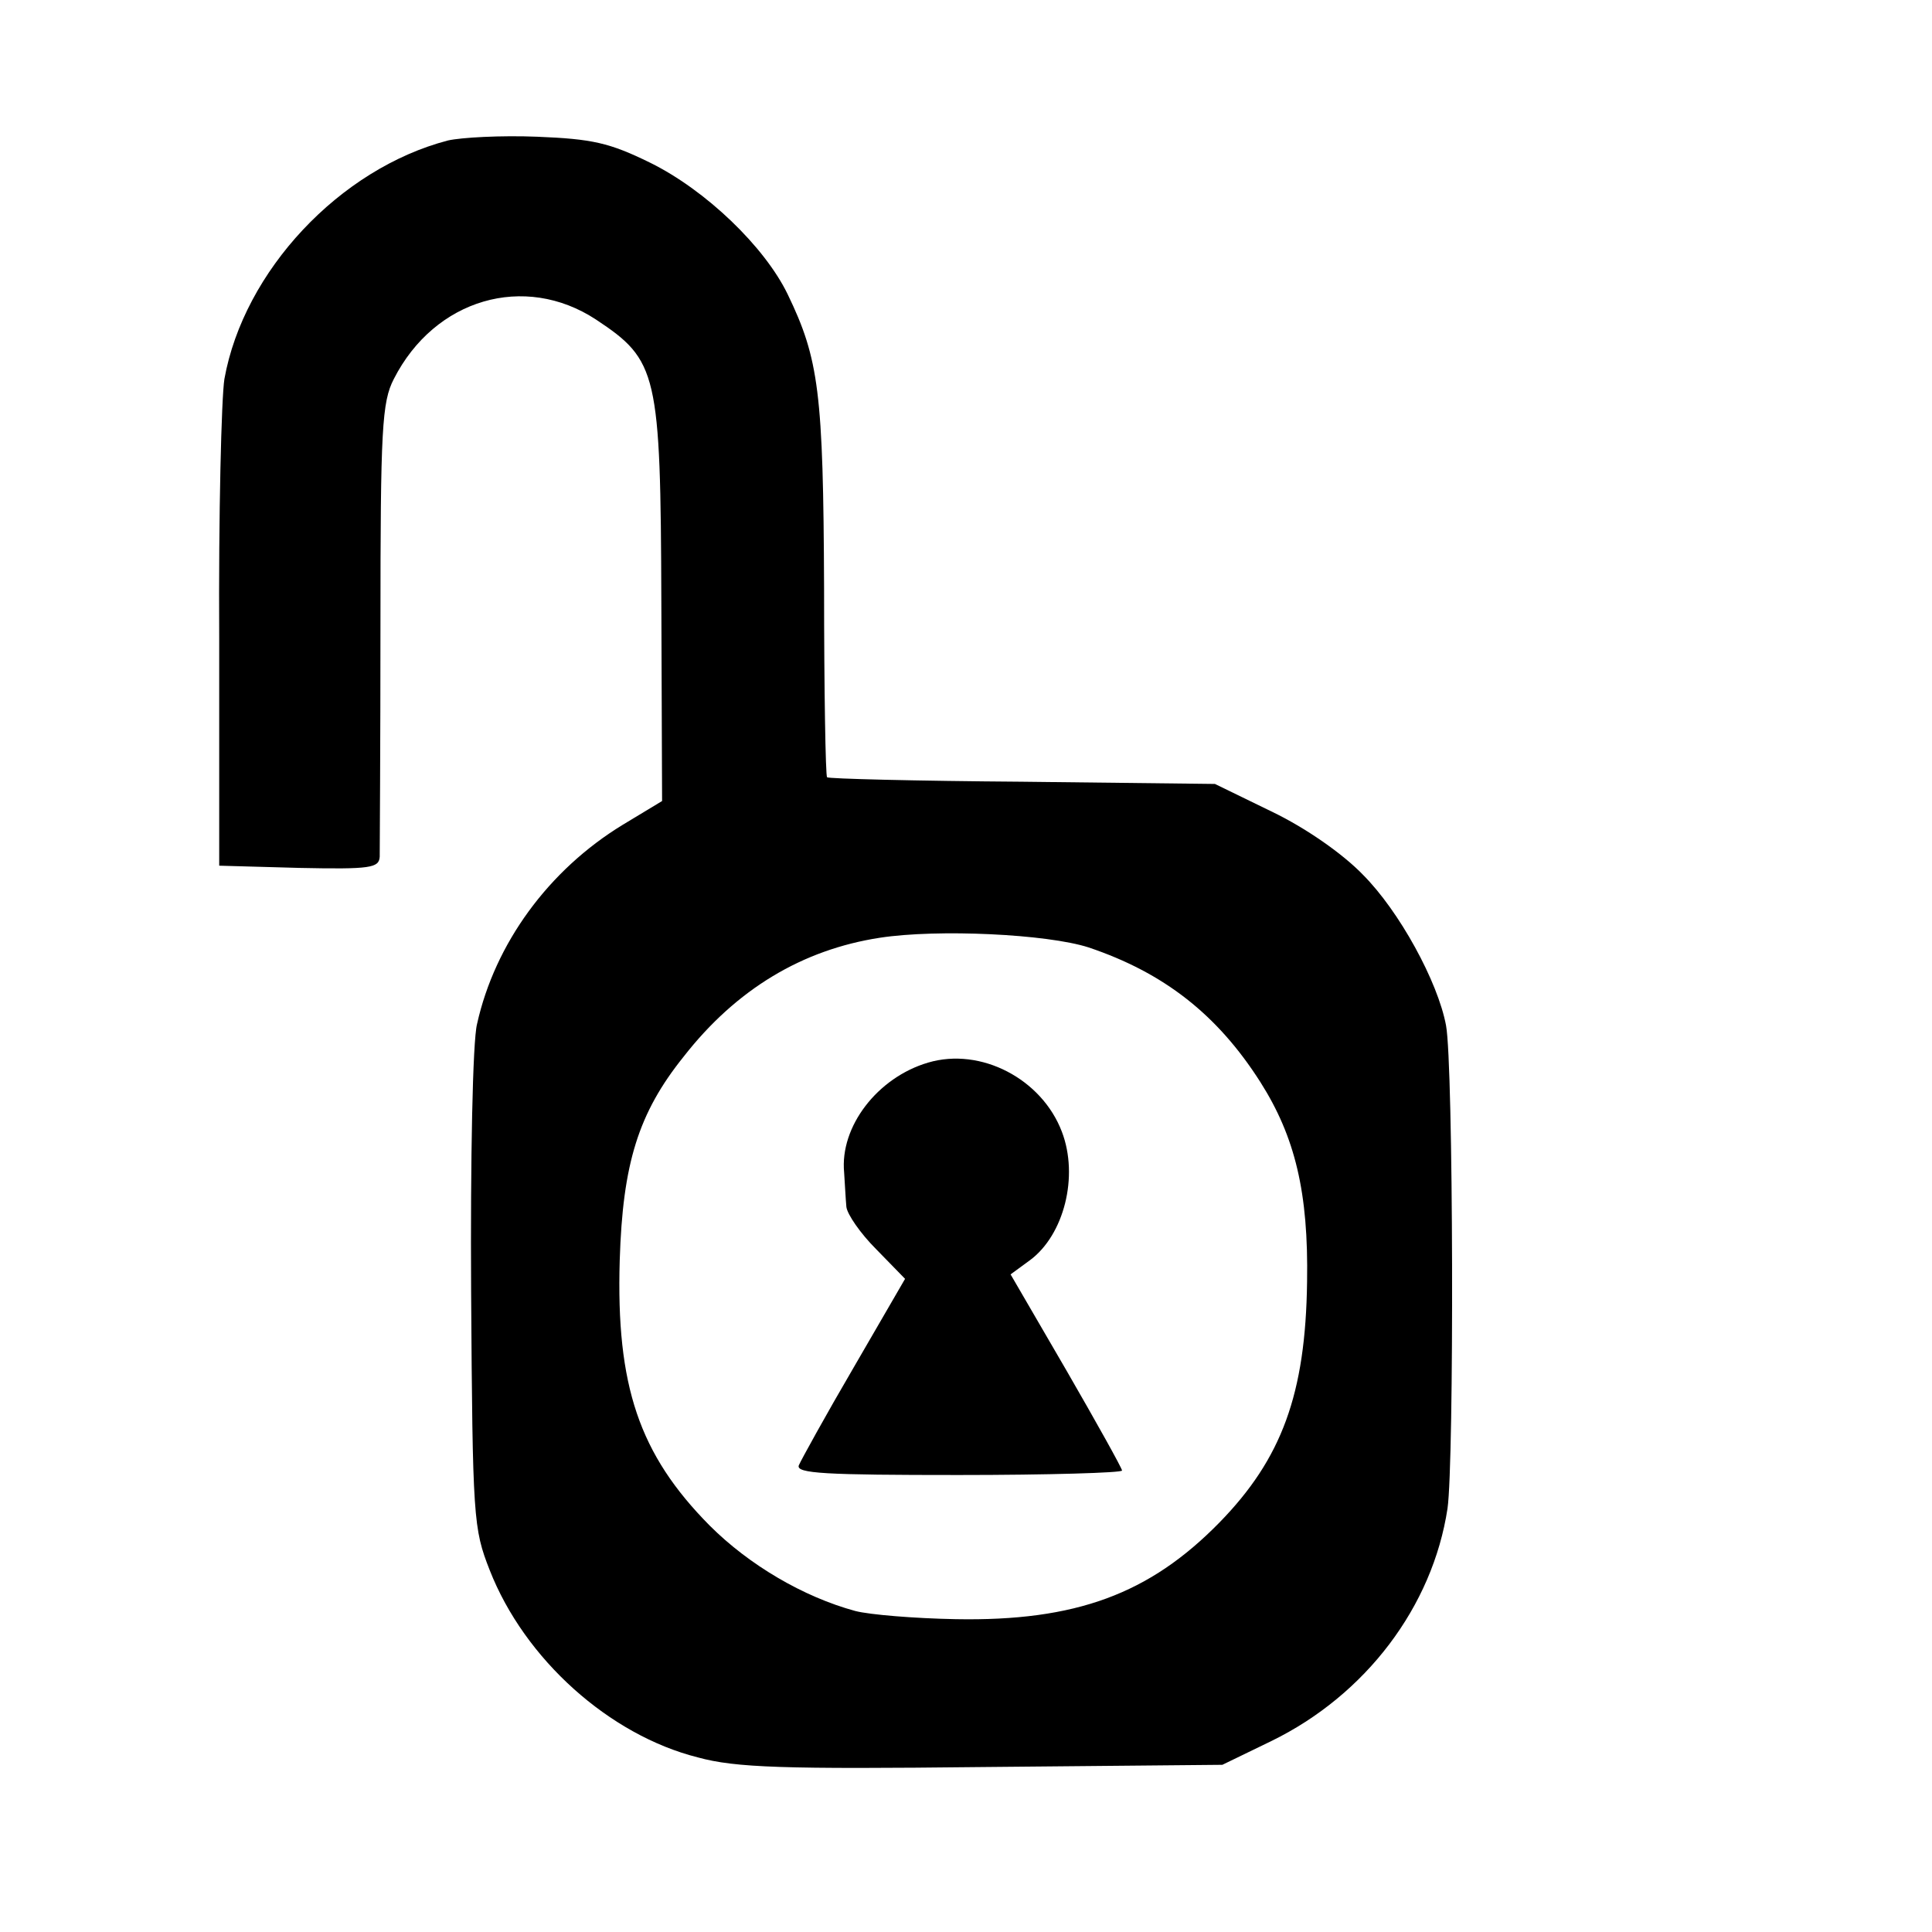 <svg version="1" xmlns="http://www.w3.org/2000/svg" width="346.667" height="346.667" viewBox="0 0 260 260"><path d="M60.3 18.9C45.7 22.7 32.8 36.5 30.2 51c-.4 2.5-.8 18.2-.7 35v30.5l10.8.3c9.6.2 10.7 0 10.8-1.5 0-1 .1-15.1.1-31.3 0-26.3.2-29.9 1.8-33 5.5-10.8 17.6-14.3 27.2-8 8.3 5.5 8.7 7.1 8.8 38l.1 26.8-5.3 3.2c-10 6.1-17.2 16-19.6 26.8-.6 2.3-.9 18.4-.8 35.9.2 30.7.3 32 2.5 37.6 4.7 12 16.1 22.2 28 25.2 5.1 1.4 11.6 1.6 38.4 1.3l32.2-.3 6.6-3.2c12.7-6.2 21.7-18.1 23.7-31.3.9-6.3.8-59.7-.2-65-1.1-5.9-6.3-15.4-11.2-20.3-2.7-2.8-7.7-6.3-12.3-8.5l-7.6-3.7-26-.3c-14.2-.1-26.1-.4-26.2-.6-.2-.2-.4-11.7-.4-25.5-.1-26.3-.7-30.8-4.9-39.5-3.1-6.4-11-14-18.5-17.7-5.5-2.7-7.8-3.2-15.2-3.5-4.9-.2-10.2.1-12 .5zm86.2 108.6c10.1 3.4 17.3 9 23.1 18.1 4.7 7.4 6.5 14.9 6.3 26.9-.2 15.1-3.4 23.8-11.8 32.4-9.4 9.6-19.3 13.3-35.5 13-5.5-.1-11.6-.6-13.5-1.1-7-1.9-14.3-6.2-19.6-11.5-9.5-9.6-12.6-18.8-12.1-35.7.4-13 2.5-19.8 8.6-27.4 7.1-9.1 16-14.4 26.4-16 7.8-1.2 22.5-.5 28.1 1.3z"/><path d="M124.9 143c-6.8 2-11.9 8.6-11.3 14.8.1 1.5.2 3.5.3 4.6.1 1 1.9 3.6 4 5.7l3.9 4-6.9 11.9c-3.8 6.5-7.1 12.5-7.4 13.2-.4 1.1 3.6 1.3 21.5 1.3 12.1 0 22-.3 22-.6s-3.4-6.4-7.5-13.5l-7.5-12.9 2.6-1.9c4.6-3.4 6.6-11.3 4.3-17.3-2.7-7.1-10.9-11.4-18-9.3z"/></svg>